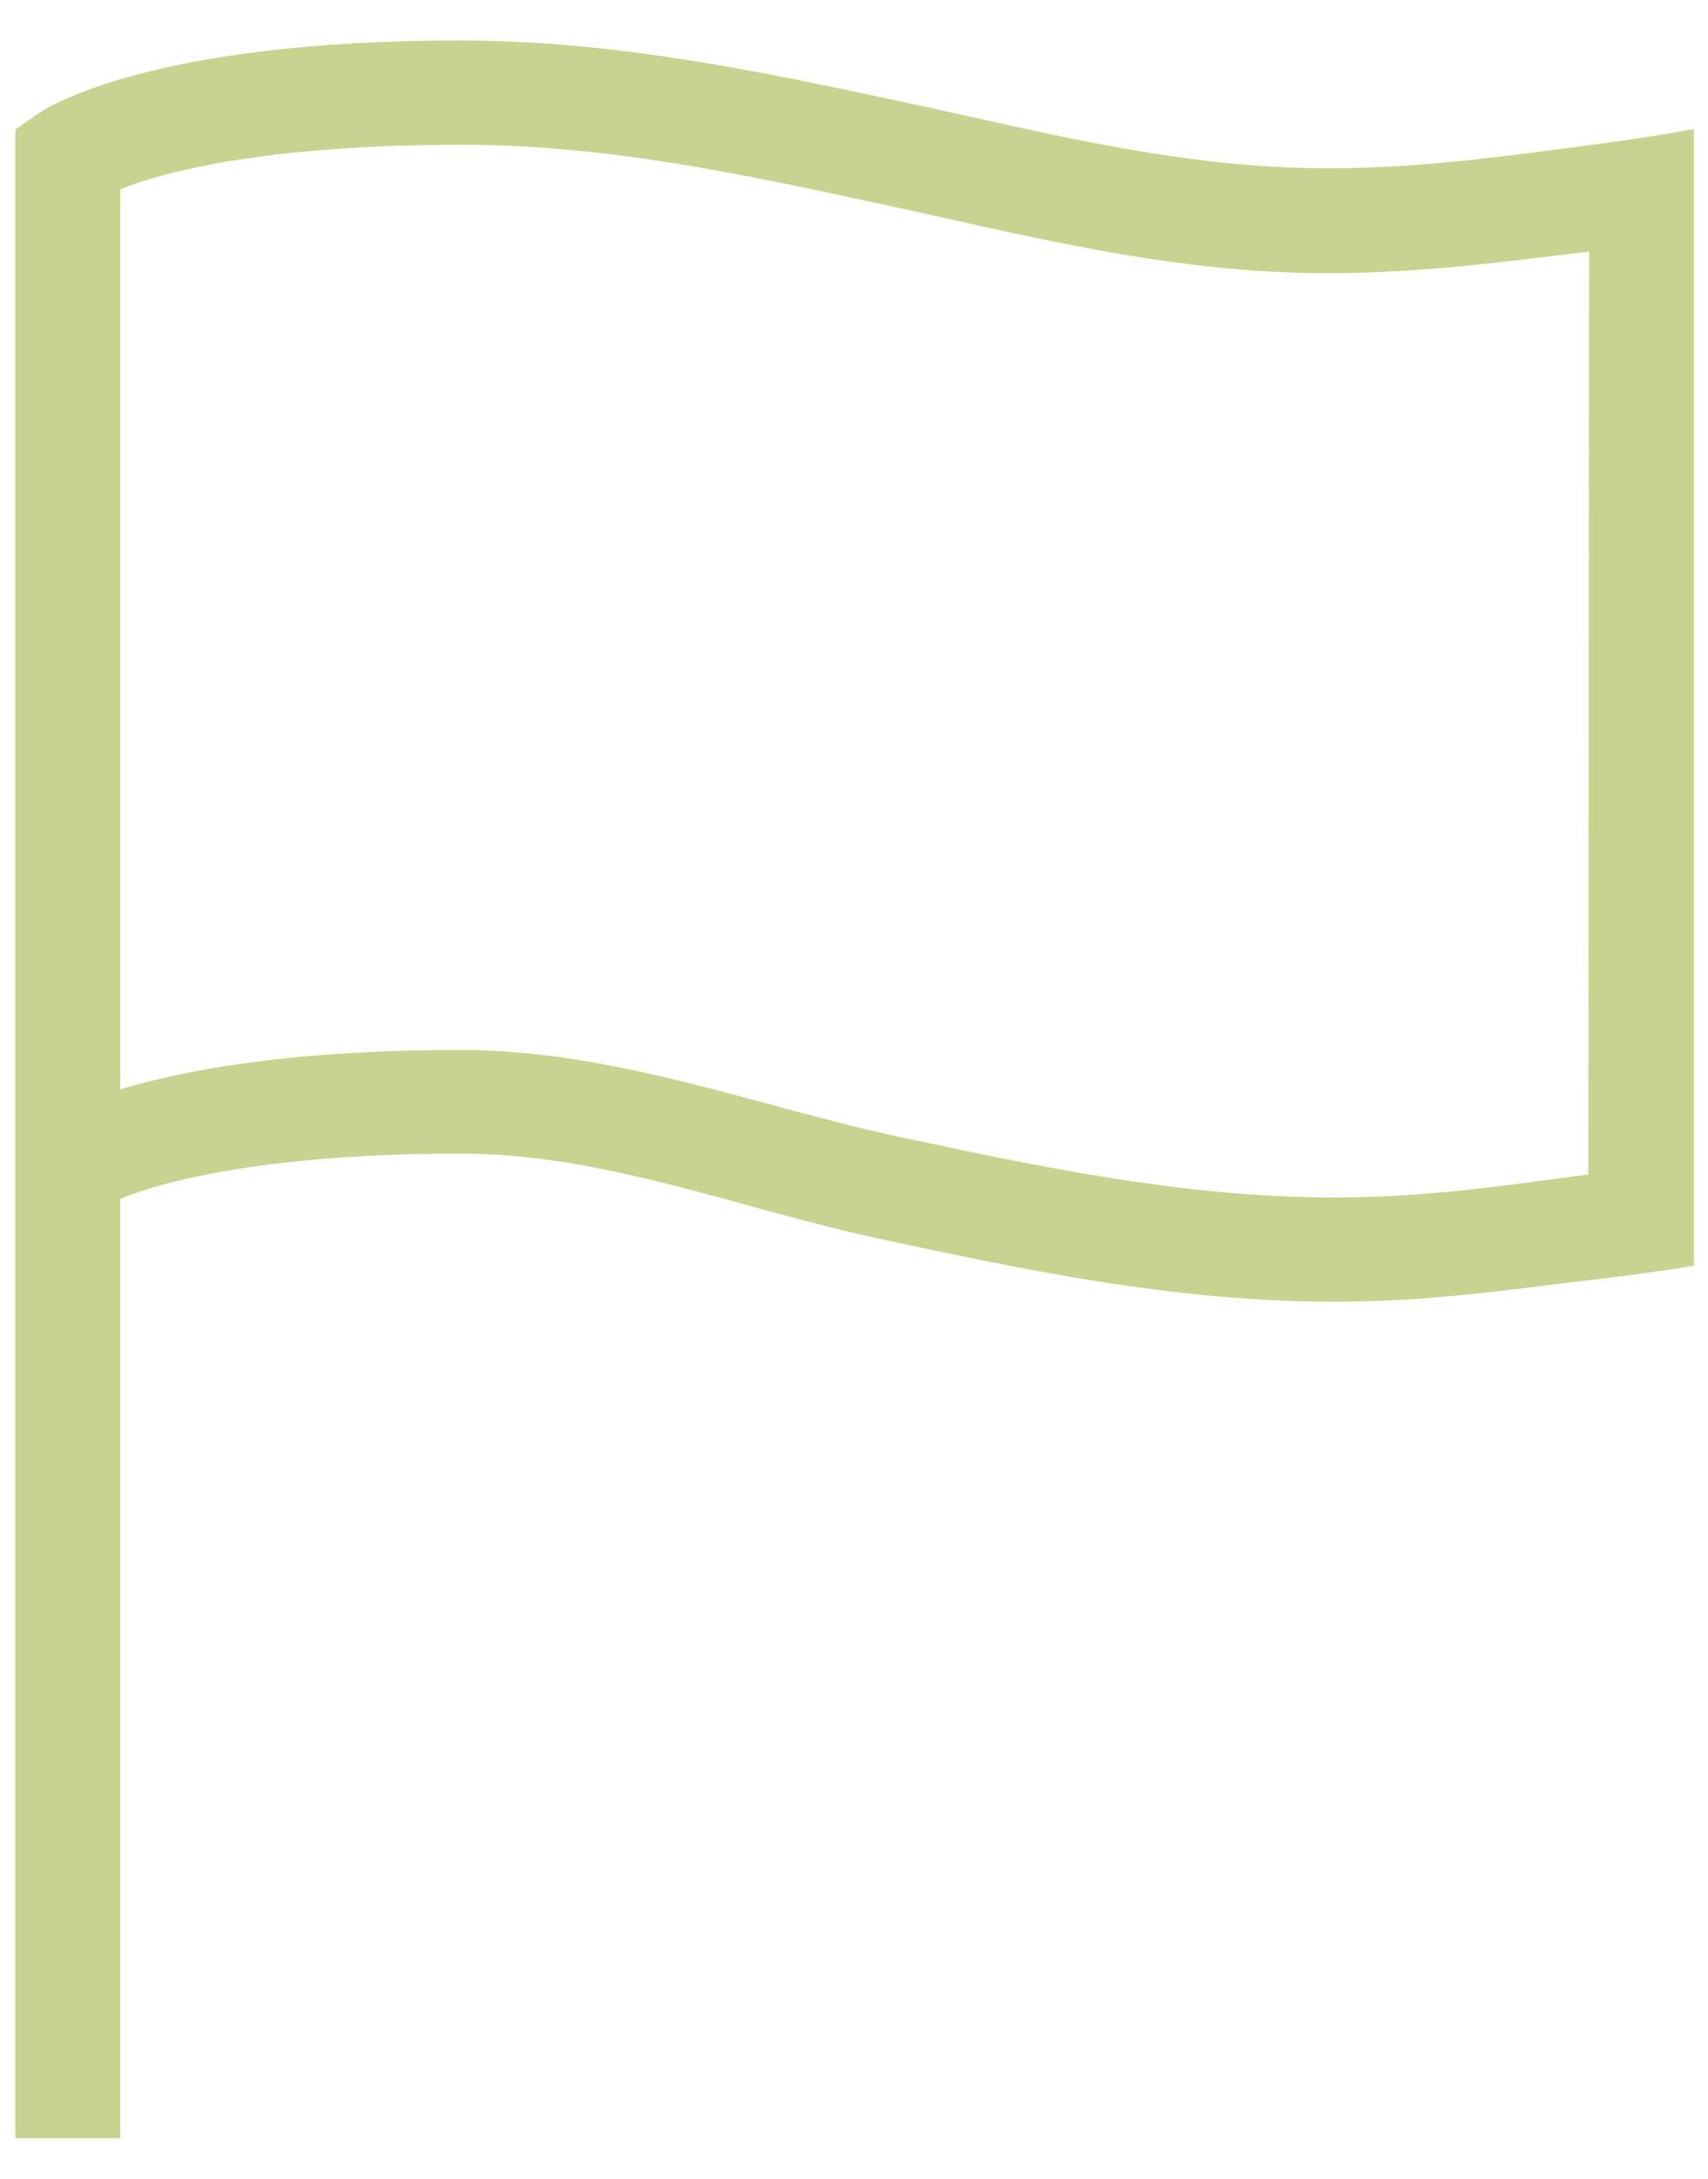 <svg width="40" height="51" viewBox="0 0 40 51" fill="none" xmlns="http://www.w3.org/2000/svg">
<g clip-path="url(#clip0_411_878)">
<path d="M37.198 3.403C35.509 3.618 33.375 3.94 31.102 3.94C27.555 3.94 24.346 3.065 21.09 2.375C17.789 1.669 14.38 0.948 10.771 0.948C3.569 0.948 1.128 2.498 0.882 2.666L0.36 3.035V50.053H2.817V28.063C3.738 27.679 6.165 27.004 10.787 27.004C14.134 27.004 17.267 28.278 20.599 28.999C23.977 29.72 27.478 30.472 31.271 30.472C33.528 30.472 35.524 30.165 37.214 29.966C38.135 29.858 38.949 29.751 39.67 29.628V3.019C38.949 3.157 38.12 3.28 37.198 3.403ZM37.198 27.495C35.509 27.71 33.528 28.032 31.256 28.032C27.708 28.032 24.346 27.311 21.09 26.62C17.789 25.914 14.395 24.579 10.787 24.579C6.84 24.579 4.353 25.04 2.817 25.5V4.431C3.738 4.047 6.18 3.388 10.787 3.388C14.134 3.388 17.267 4.047 20.599 4.769C23.977 5.49 27.325 6.395 31.117 6.395C33.375 6.395 35.524 6.088 37.214 5.889L37.198 27.495Z" fill="#C9D28E"/>
</g>
<defs>
<clipPath id="clip0_411_878">
<rect width="40" height="51" fill="white"/>
</clipPath>
</defs>
</svg>
